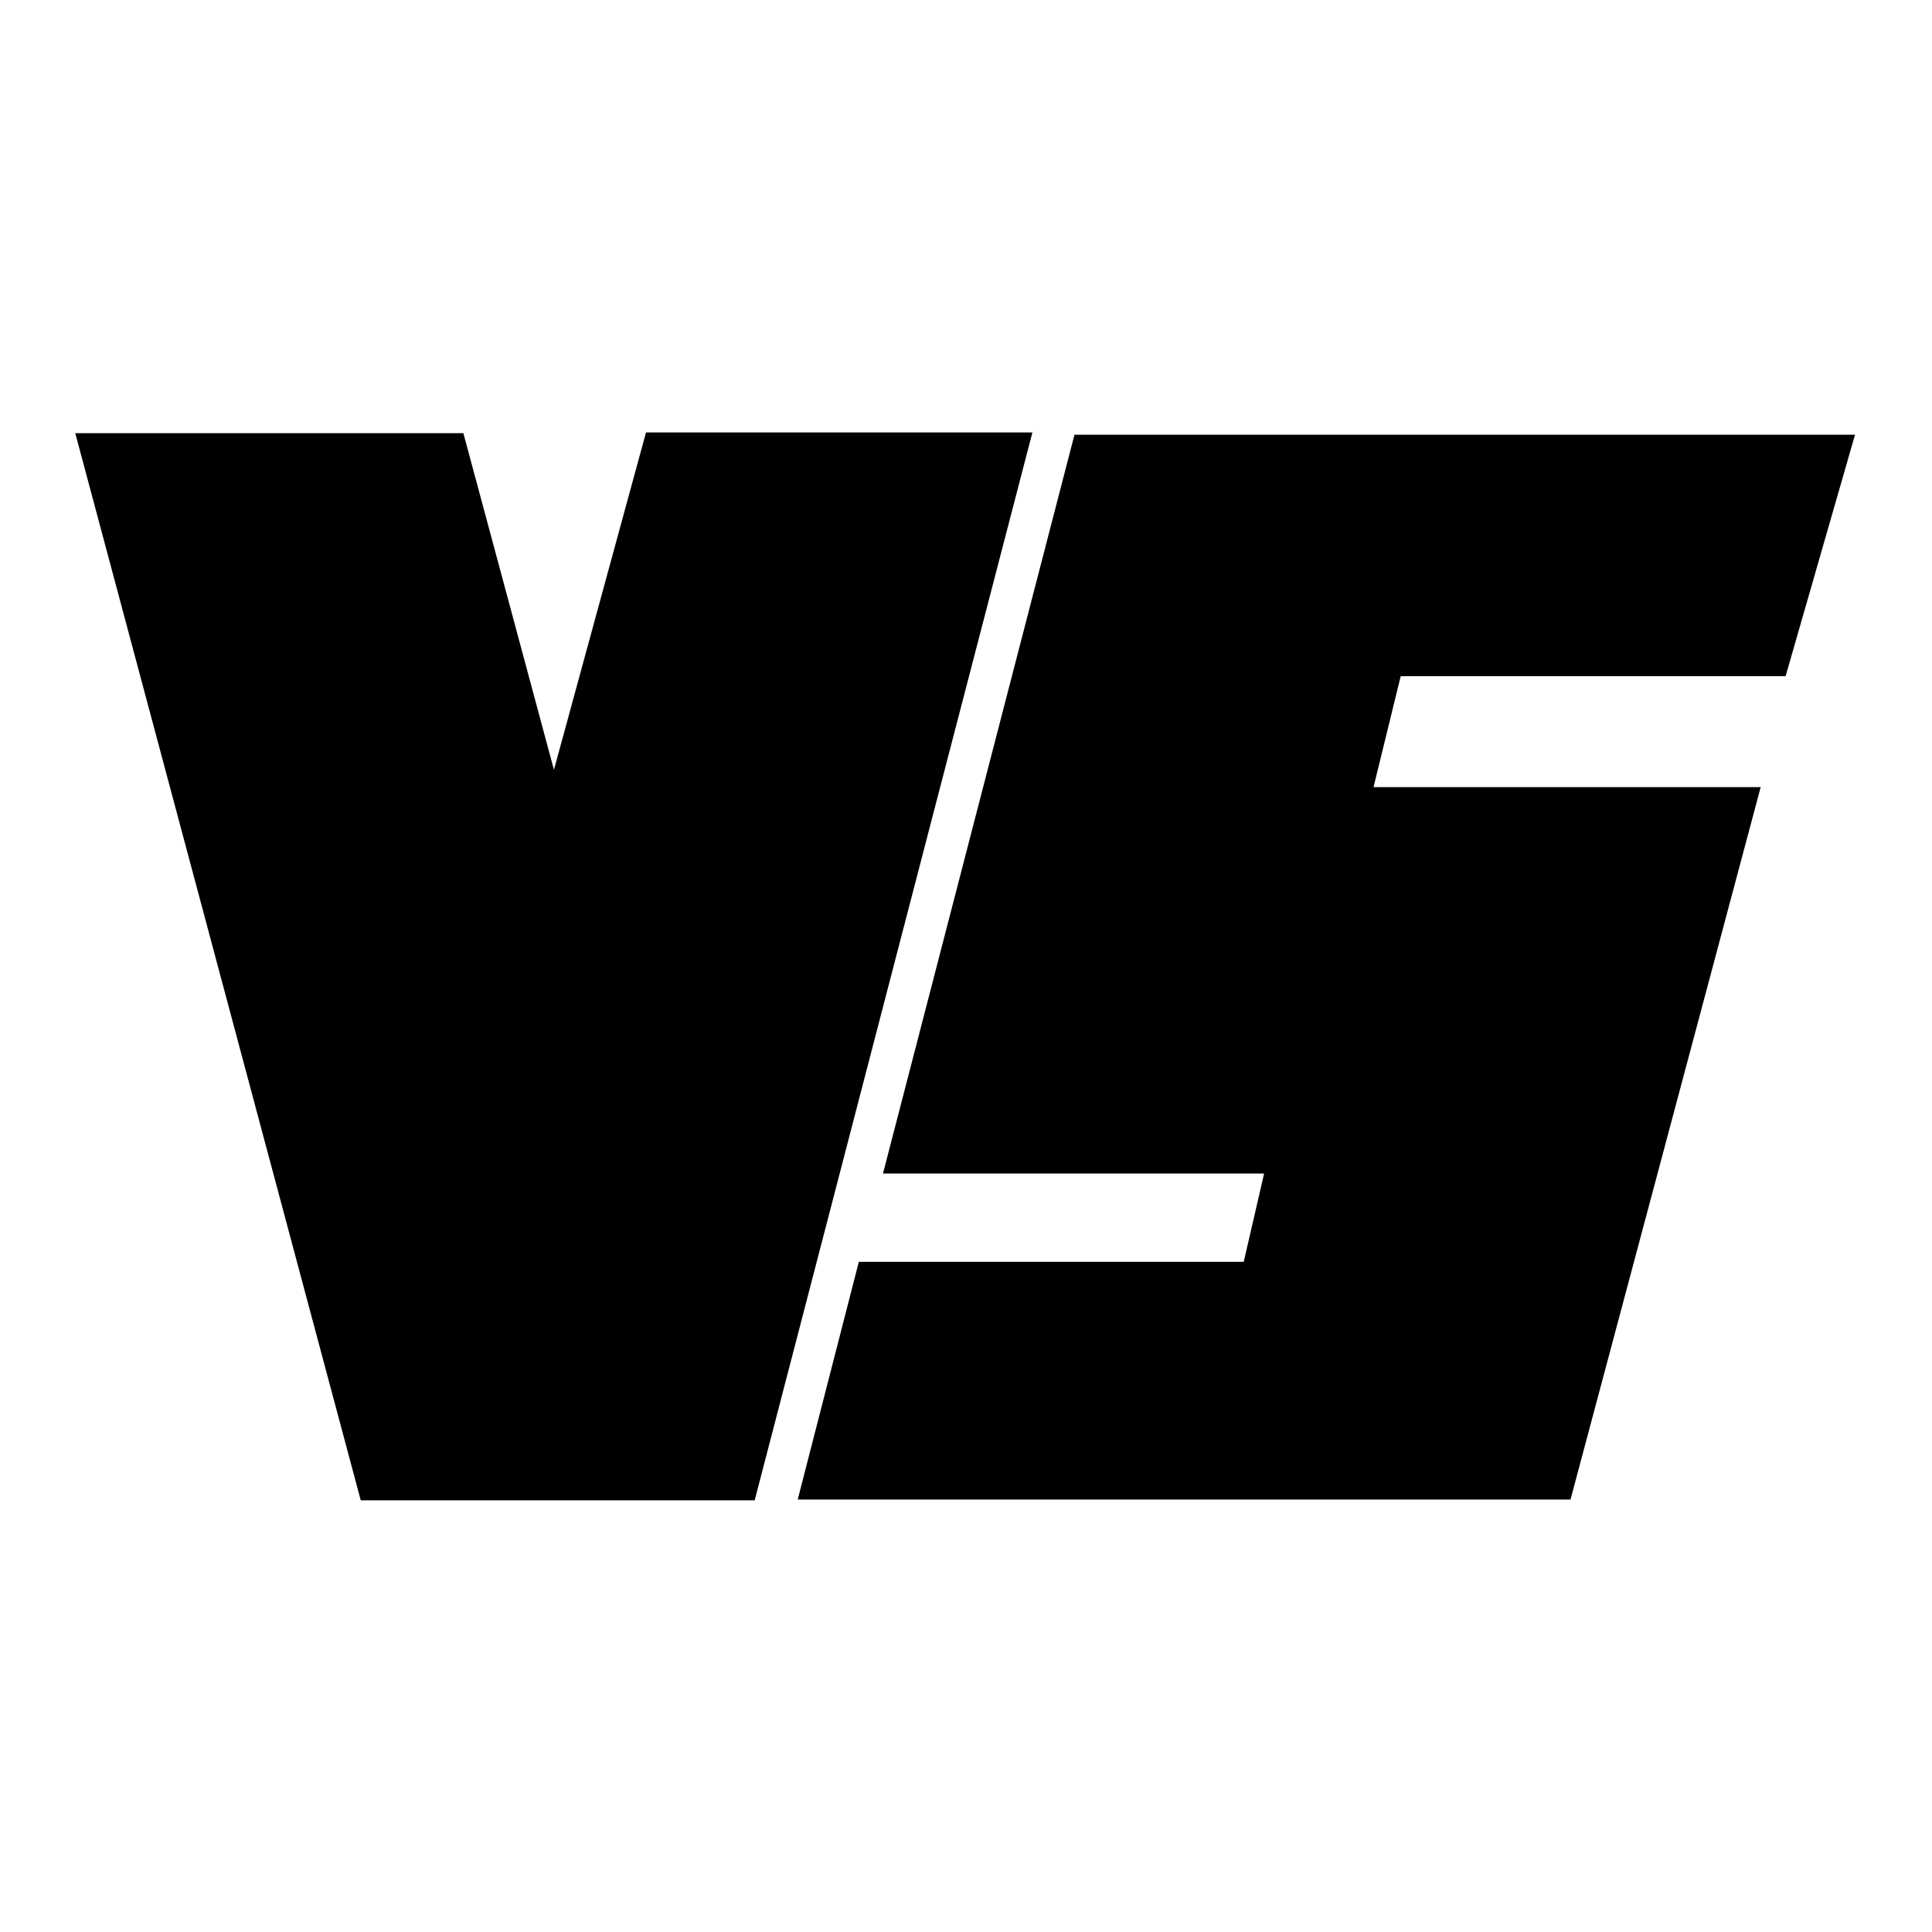 <?xml version="1.0" encoding="utf-8"?>
<!-- Svg Vector Icons : http://www.onlinewebfonts.com/icon -->
<!DOCTYPE svg PUBLIC "-//W3C//DTD SVG 1.1//EN" "http://www.w3.org/Graphics/SVG/1.1/DTD/svg11.dtd">
<svg version="1.1" xmlns="http://www.w3.org/2000/svg" xmlns:xlink="http://www.w3.org/1999/xlink" x="0px" y="0px" viewBox="0 0 256 256" enable-background="new 0 0 256 256" xml:space="preserve">
<g><g><path fill="#000000" d="M10,57.5l37.8,141.3h52.2l36.8-141.5H85.6L73.4,102l-12-44.6H10L10,57.5z"/><path fill="#000000" d="M142.4,57.5l-25.4,98h50.5l-2.7,11.7h-51l-8.1,31.5h102.4l25.2-94.4h-51.3l3.6-14.7h51l9.2-32H142.4z"/></g></g>
</svg>